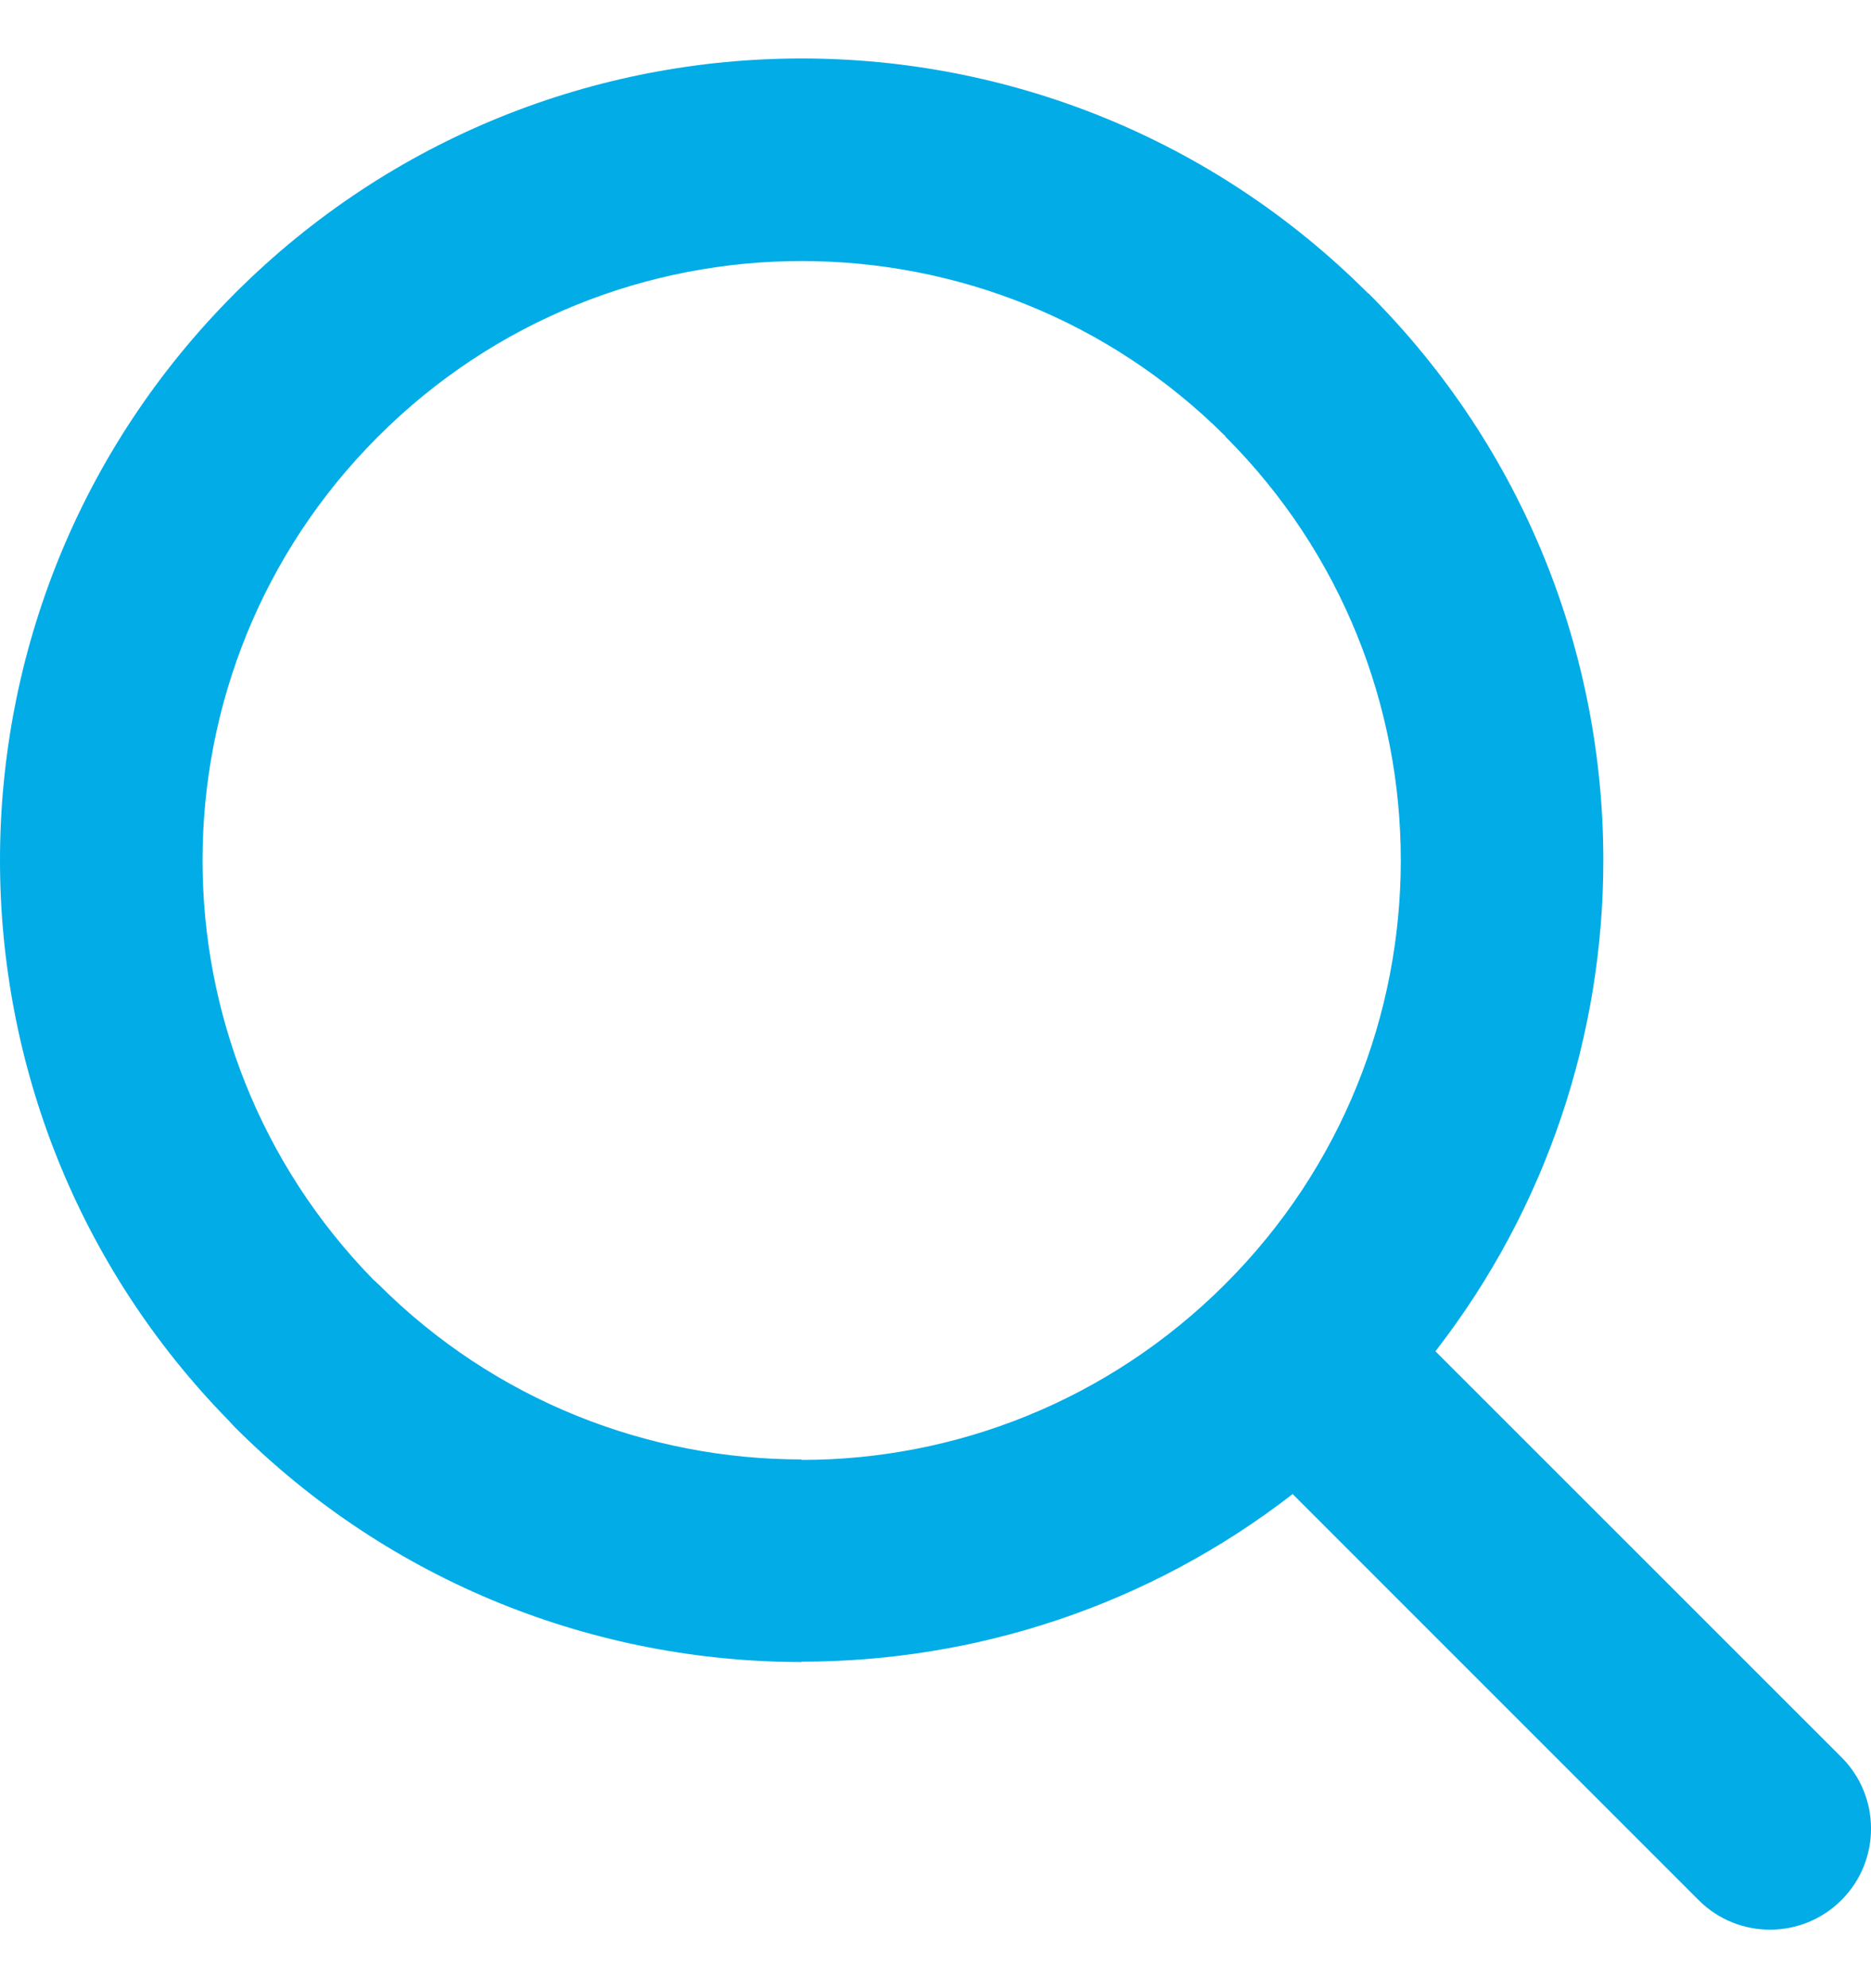 <svg width="16" height="17" viewBox="0 0 16 17" fill="none" xmlns="http://www.w3.org/2000/svg">
<path d="M12.275 11.554L15.746 15.024C16.084 15.36 16.085 15.907 15.749 16.245C15.413 16.583 14.866 16.585 14.528 16.249L11.054 12.775C9.823 13.73 8.34 14.208 6.856 14.208V14.211C5.102 14.211 3.347 13.542 2.009 12.204L2.008 12.203L2.008 12.203C1.991 12.186 1.976 12.169 1.961 12.152C0.654 10.82 0 9.087 0 7.356C0 5.602 0.67 3.848 2.008 2.509L2.008 2.508L2.01 2.507C3.348 1.169 5.102 0.5 6.856 0.5C8.607 0.5 10.36 1.169 11.698 2.507L11.7 2.509L11.702 2.507L11.703 2.508L11.703 2.509C13.042 3.847 13.711 5.602 13.711 7.356C13.711 8.839 13.232 10.322 12.275 11.554L12.275 11.554ZM3.234 3.732L3.233 3.733L3.232 3.734C2.232 4.734 1.732 6.045 1.732 7.356C1.732 8.651 2.219 9.944 3.191 10.94C3.205 10.952 3.219 10.965 3.232 10.978L3.233 10.979L3.234 10.979C4.233 11.979 5.545 12.479 6.856 12.479V12.483C8.164 12.483 9.476 11.981 10.478 10.979L10.478 10.978L10.479 10.978C11.479 9.978 11.979 8.667 11.979 7.356C11.979 6.045 11.479 4.733 10.479 3.733L10.478 3.733L10.477 3.732L10.479 3.73C9.479 2.732 8.167 2.232 6.856 2.232C5.545 2.232 4.234 2.732 3.234 3.732L3.234 3.732Z" fill="#01ACE7"/>
</svg>
